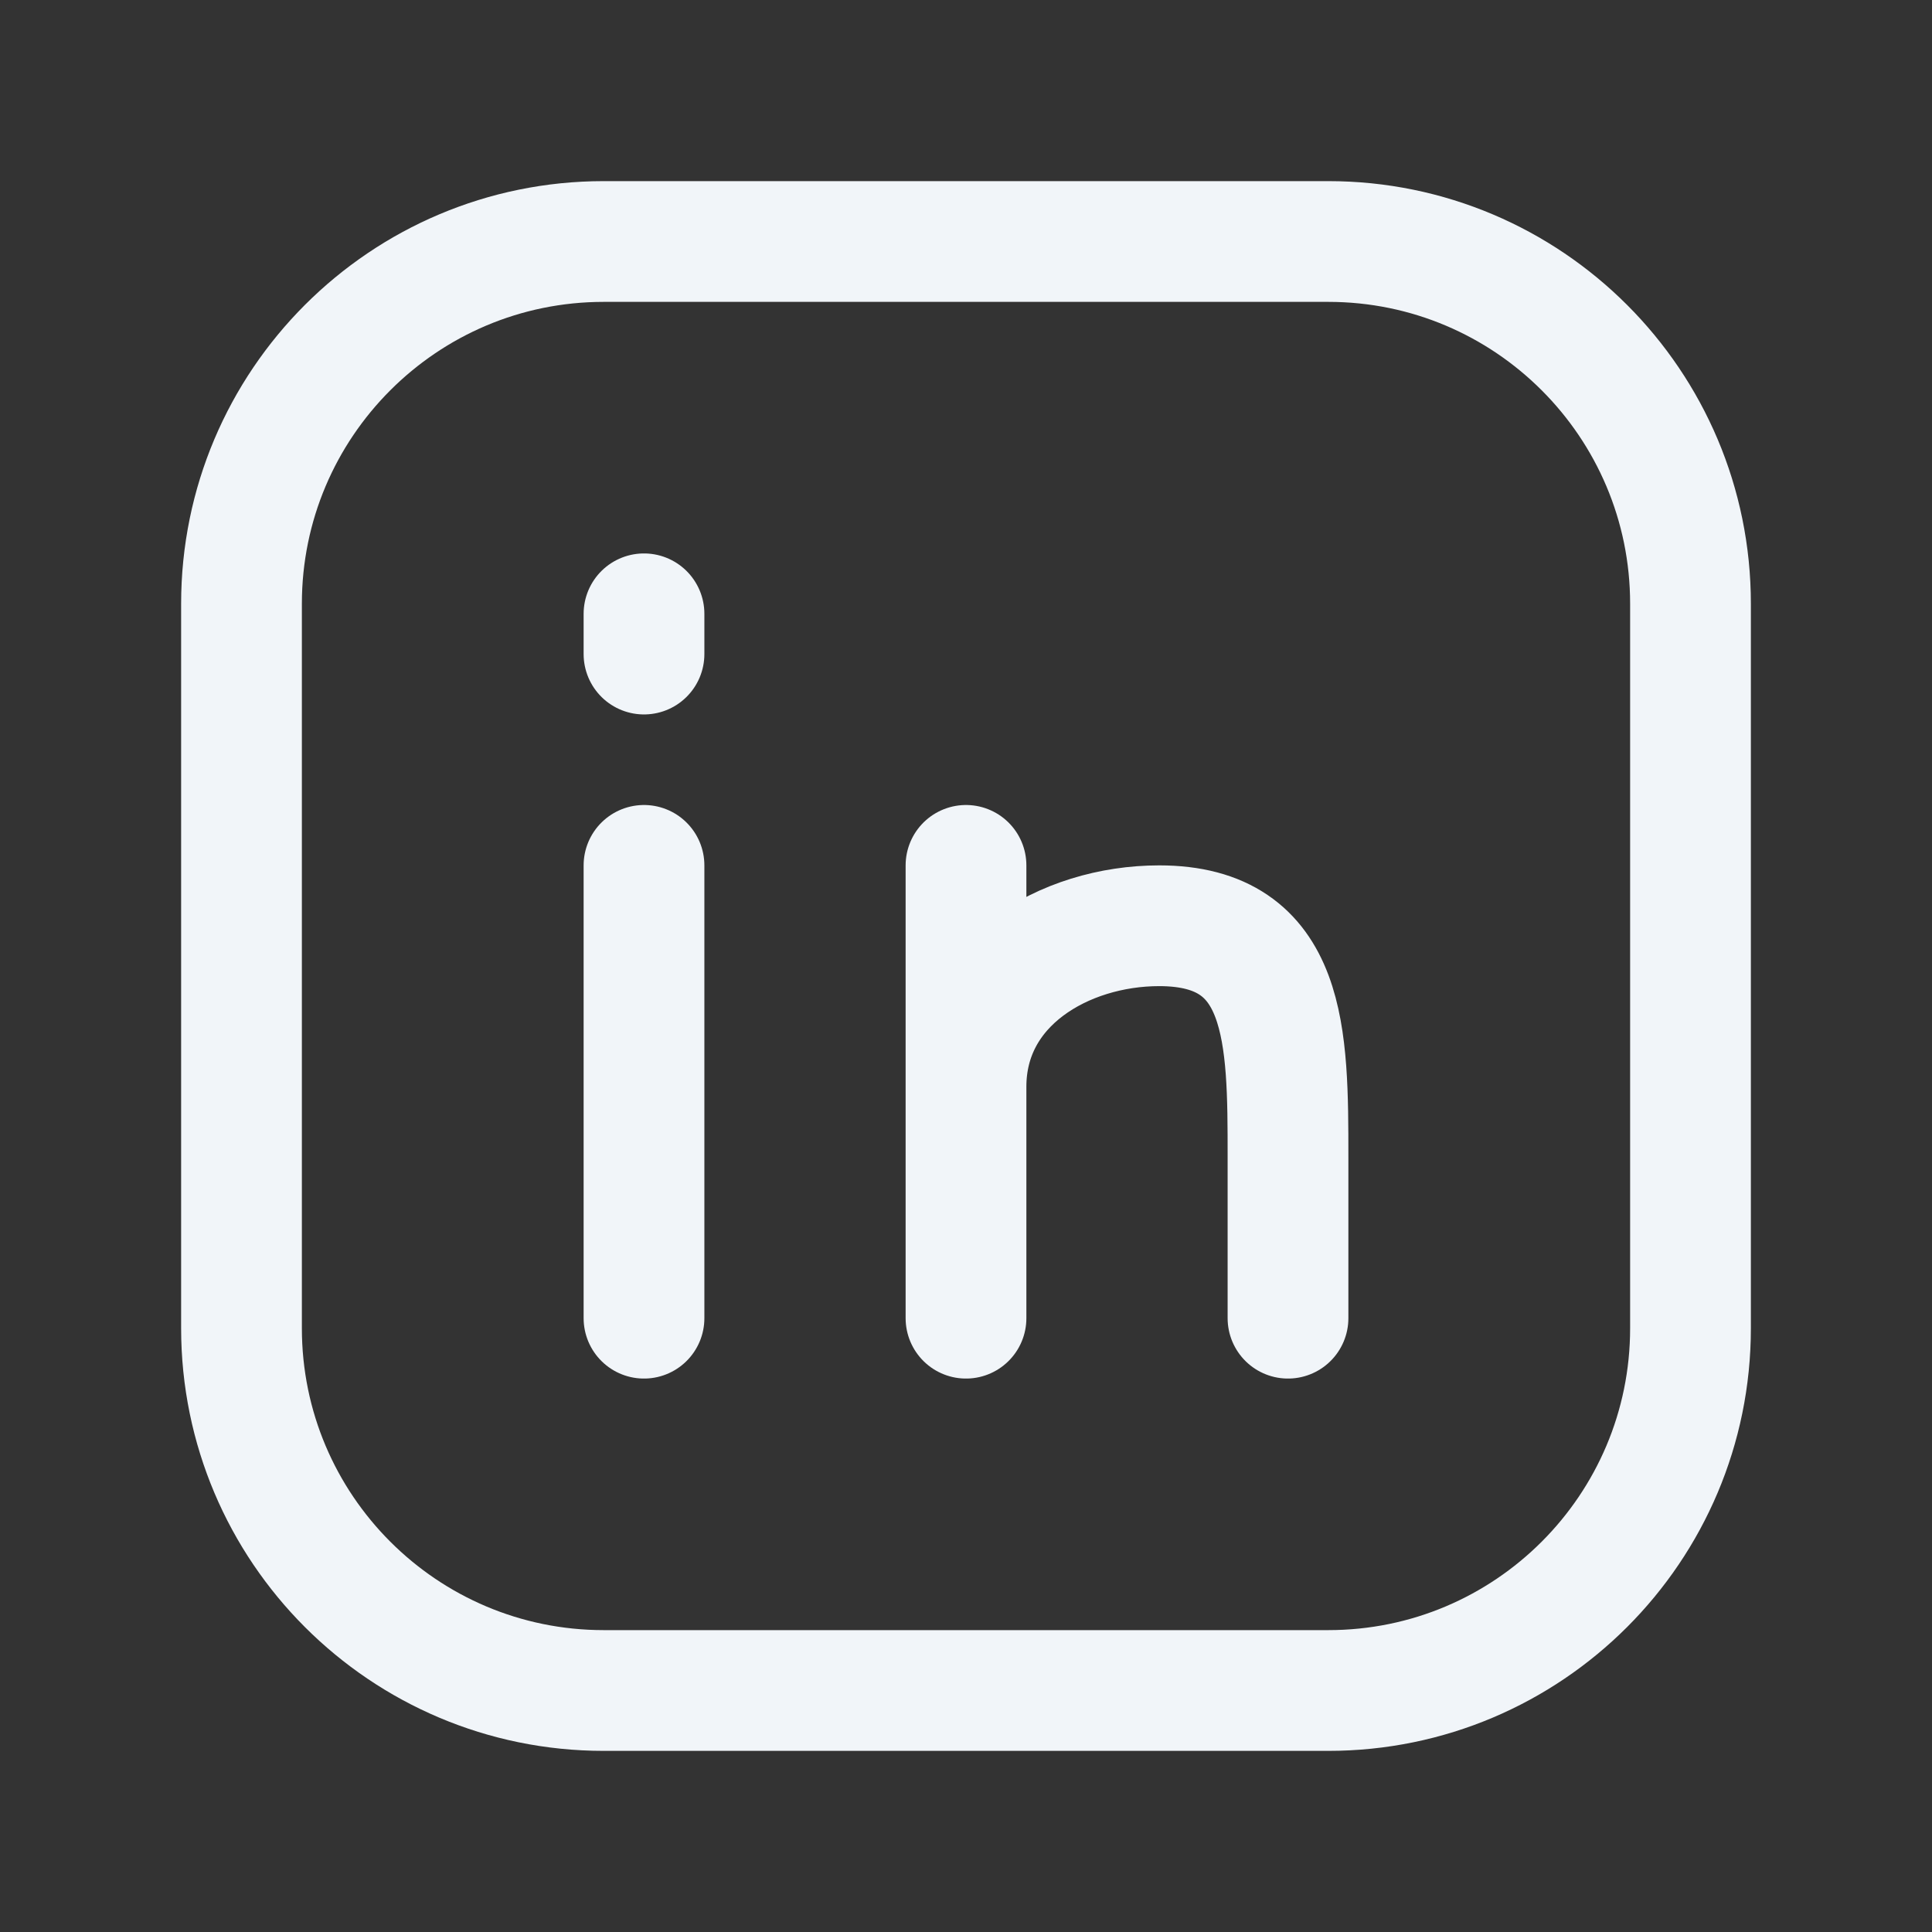 <svg width="24" height="24" viewBox="0 0 24 24" fill="none" xmlns="http://www.w3.org/2000/svg">
<rect x="0" y="0" width="24" height="24" fill="#333333" stroke="none"/>
<path d="M16.5 3H7.5C5.015 3 3 5.015 3 7.5V16.5C3 18.985 5.015 21 7.5 21H16.5C18.985 21 21 18.985 21 16.5V7.5C21 5.015 18.985 3 16.5 3Z" stroke="#F1F5F9" stroke-width="1.5" stroke-linecap="round" stroke-linejoin="round"/>
<path d="M8 16.375V10.75M12 16.375V13.5M12 13.5V10.75M12 13.5C12 12.212 13.222 11.5 14.4 11.5C16 11.5 16 12.875 16 14.375V16.375" stroke="#F1F5F9" stroke-width="1.5" stroke-linecap="round" stroke-linejoin="round"/>
<path d="M8 7.625L8 8.125" stroke="#F1F5F9" stroke-width="1.5" stroke-linecap="round" stroke-linejoin="round"/>
</svg>
